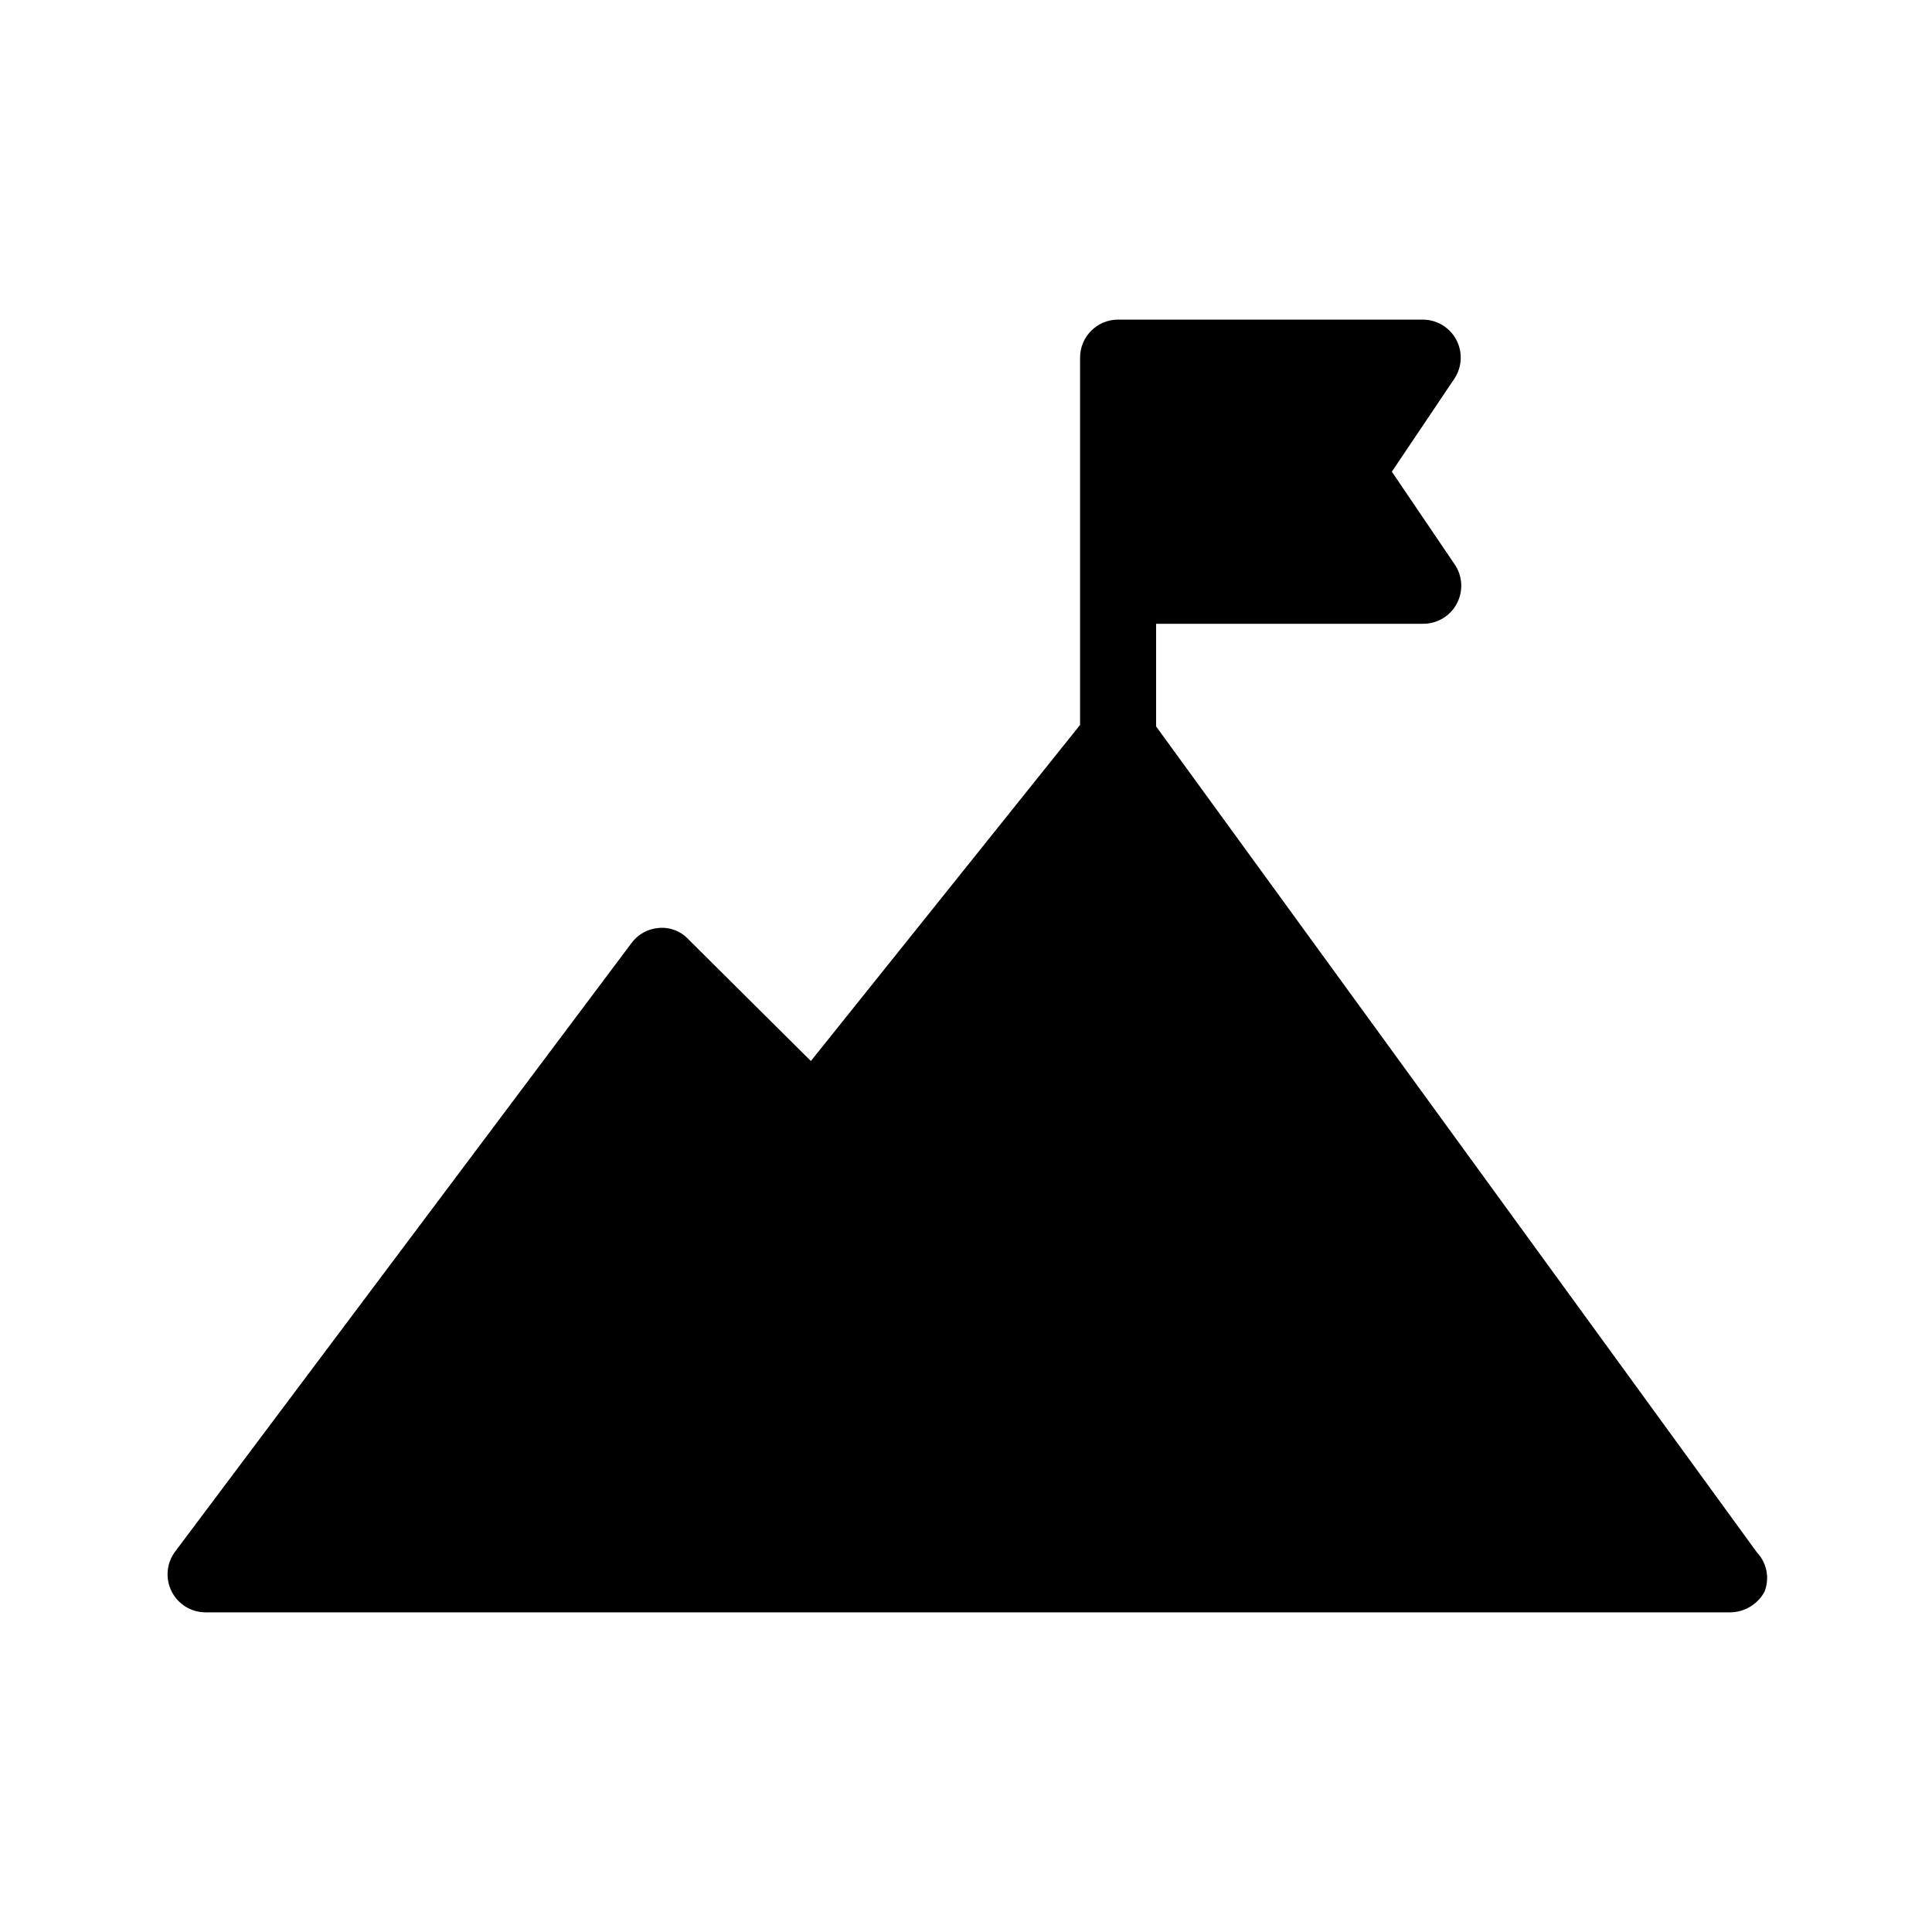 <?xml version="1.0" encoding="UTF-8"?>
<!-- Uploaded to: ICON Repo, www.iconrepo.com, Generator: ICON Repo Mixer Tools -->
<svg fill="#000000" width="800px" height="800px" version="1.1" viewBox="144 144 512 512" xmlns="http://www.w3.org/2000/svg">
 <path d="m611.6 565.85c-1.816 3.32-5.285 5.398-9.066 5.441h-404.05c-3.82 0-7.309-2.156-9.016-5.57-1.707-3.414-1.336-7.496 0.953-10.551l120.91-161.22c1.707-2.344 4.363-3.816 7.254-4.031 2.949-0.277 5.856 0.844 7.859 3.023l32.445 32.242 71.34-89.07v-97.336c0-5.566 4.512-10.078 10.078-10.078h80.609c3.746-0.043 7.211 1.996 8.988 5.297s1.574 7.316-0.527 10.422l-16.523 24.586 16.523 24.383c2.219 3.113 2.484 7.207 0.691 10.578-1.793 3.375-5.336 5.441-9.152 5.344h-70.535v27.207l159.2 218.86c2.664 2.797 3.453 6.891 2.016 10.477z"/>
</svg>